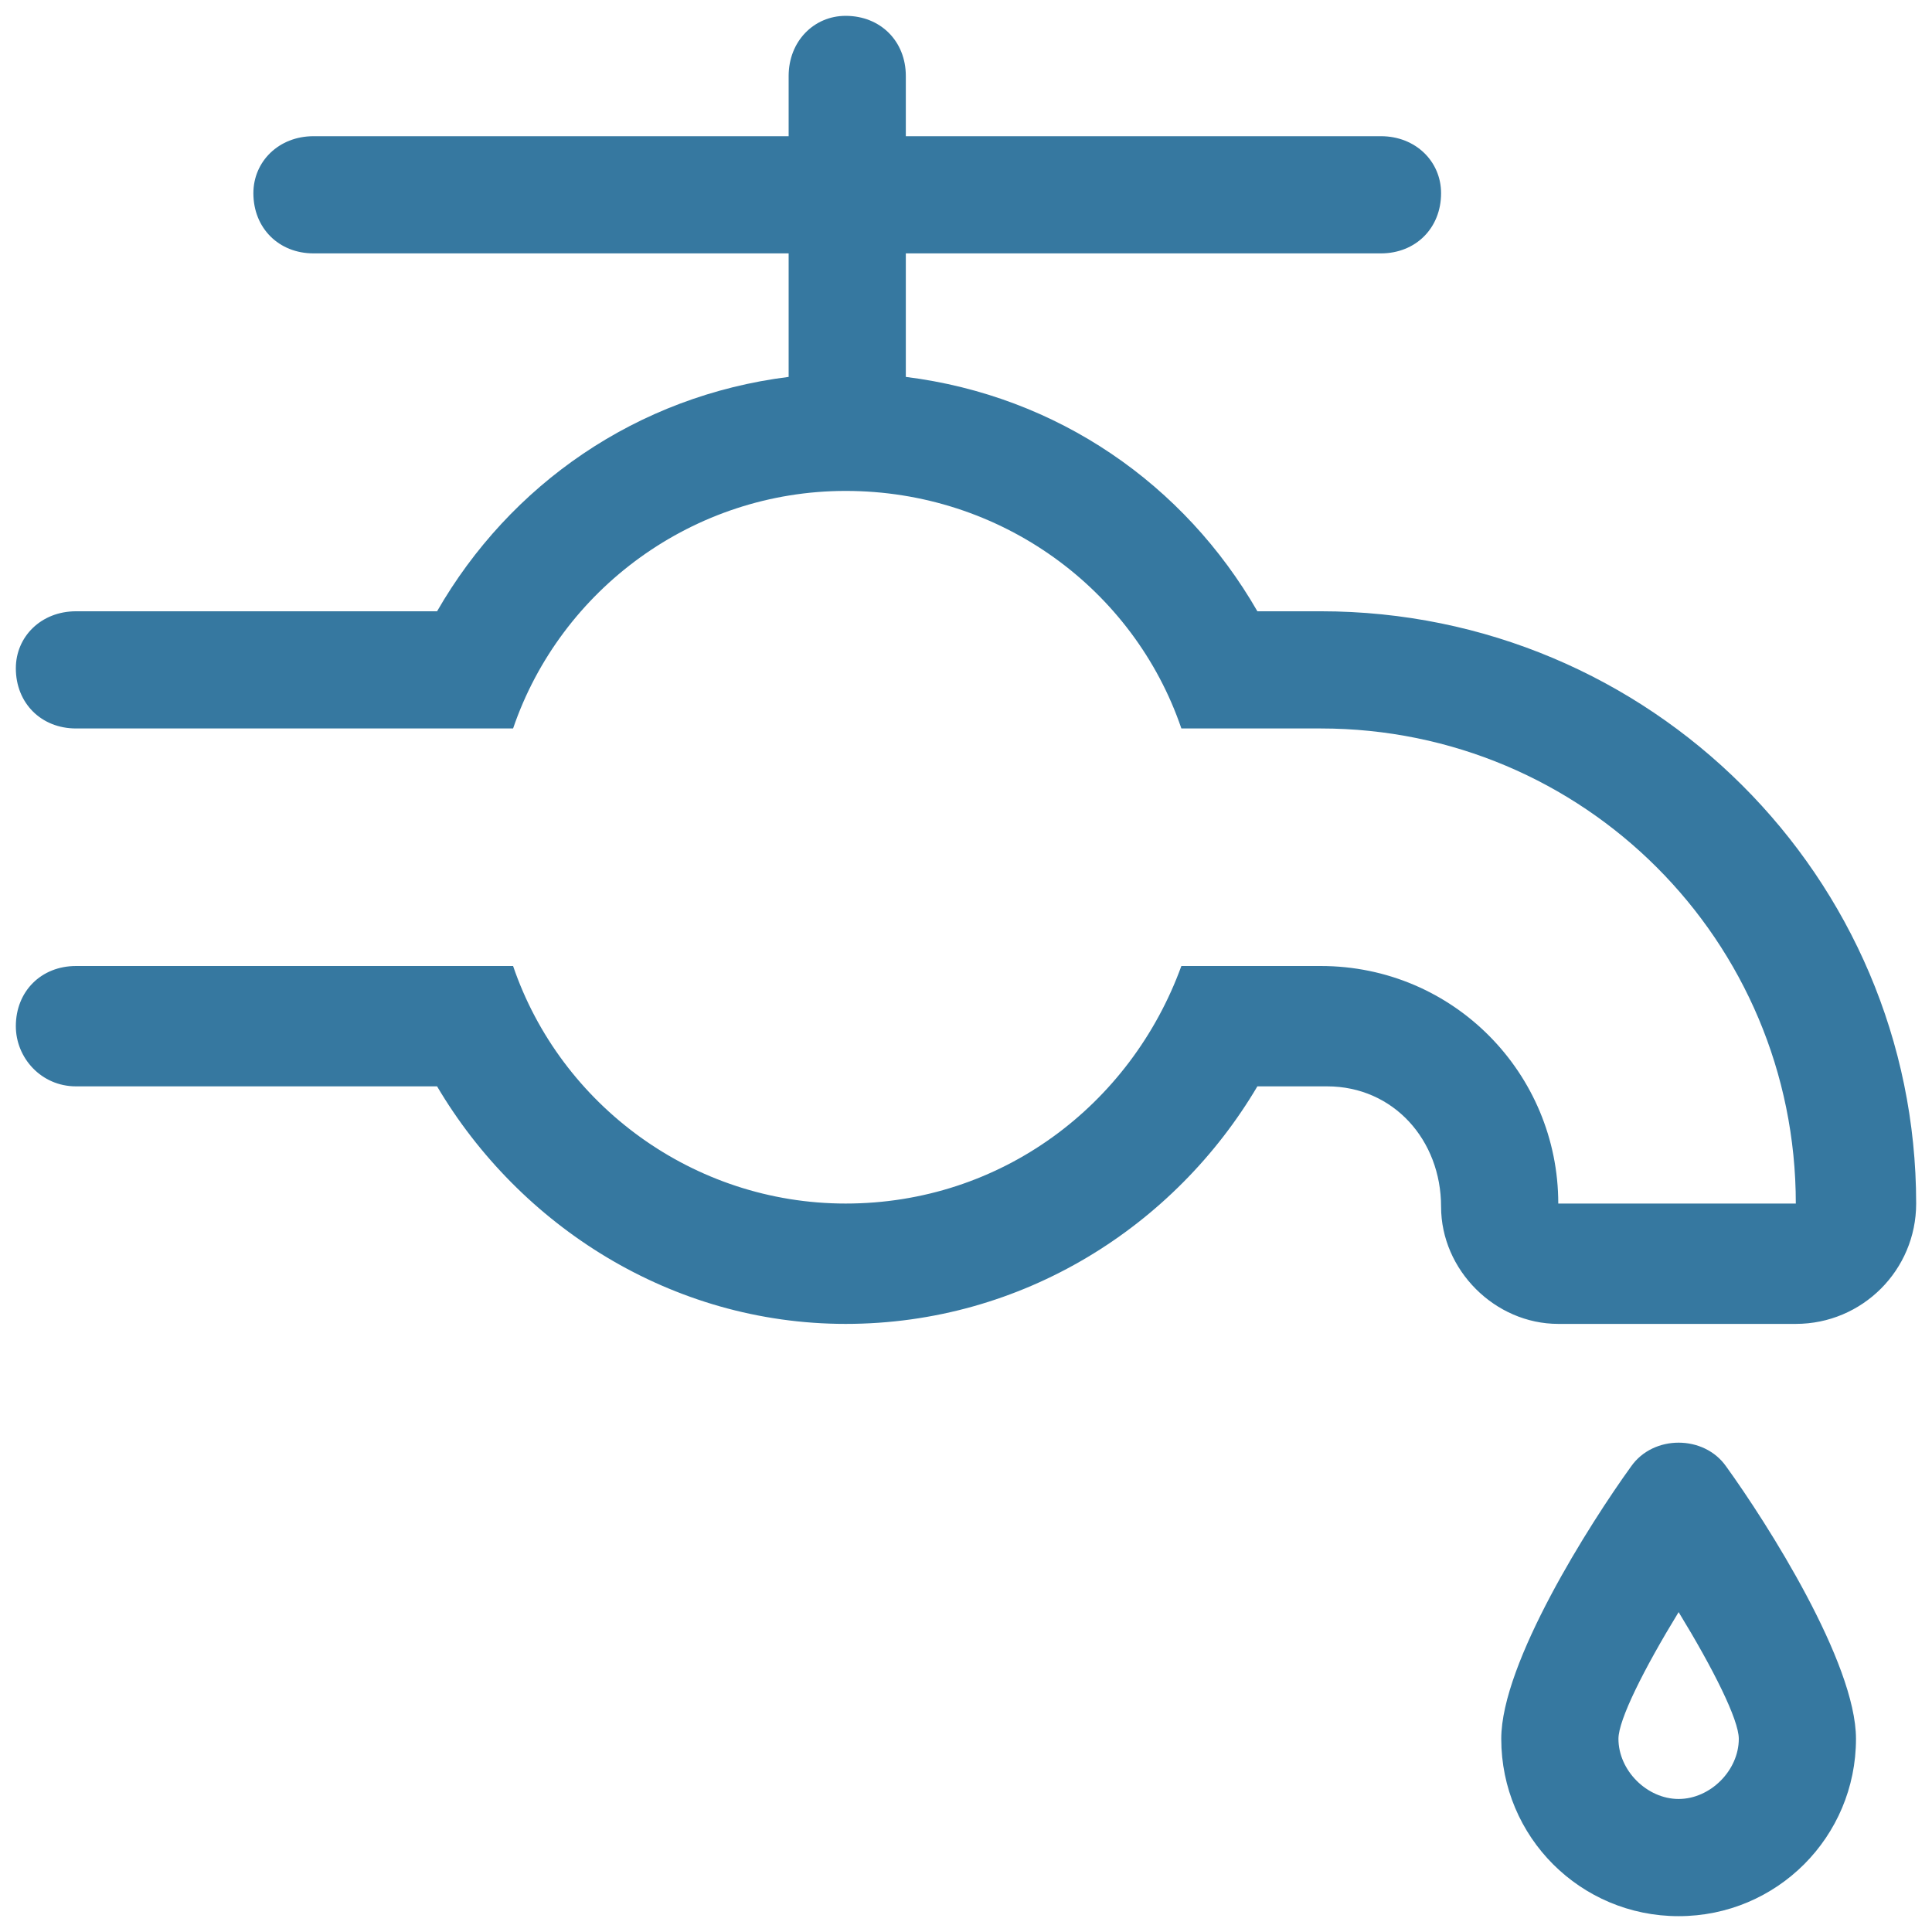 <?xml version="1.0" encoding="UTF-8"?> <svg xmlns="http://www.w3.org/2000/svg" version="1.2" viewBox="0 0 61 61" width="61" height="61"><title>bathroom-plumbing-svg</title><style> .s0 { fill: #3678a0 } </style><g id="Home"><g id="home-page-01"><g id="Group-28"><g id="Group-33"><g id="faucet-drip"><path id="Shape" fill-rule="evenodd" class="s0" d="m54.5 46.3c1.3 1.8 4.1 6.2 4.1 8.6 0 3.1-2.5 5.6-5.6 5.6-3.1 0-5.6-2.5-5.6-5.6 0-2.4 2.8-6.8 4.1-8.6 0.7-1 2.3-1 3 0zm0.4 8.6c0-0.6-0.8-2.2-1.9-4-1.1 1.8-1.9 3.4-1.9 4 0 1 0.9 1.9 1.9 1.9 1 0 1.9-0.9 1.9-1.9zm-13.2-35.6c10.4 0 18.8 8.4 18.8 18.7 0 2.1-1.7 3.8-3.8 3.8h-7.5c-2 0-3.7-1.7-3.7-3.7 0-2.1-1.5-3.8-3.6-3.8h-2.2c-2.6 4.4-7.4 7.5-13 7.5-5.5 0-10.3-3.1-12.9-7.5h-11.4c-1.1 0-1.9-0.9-1.9-1.9 0-1.1 0.8-1.9 1.9-1.9h13.8c1.5 4.4 5.7 7.5 10.5 7.5 4.9 0 9-3.1 10.6-7.5h4.4c4.2 0 7.5 3.4 7.5 7.5h7.5c0-8.3-6.7-15-15-15h-4.4c-1.5-4.4-5.7-7.5-10.6-7.5-4.8 0-9 3.1-10.5 7.5h-13.8c-1.1 0-1.9-0.8-1.9-1.9 0-1 0.8-1.8 1.9-1.8h11.4c2.3-4 6.3-6.8 11.1-7.4v-3.9h-15c-1.1 0-1.9-0.8-1.9-1.9 0-1 0.8-1.8 1.9-1.8h15v-1.9c0-1.1 0.8-1.9 1.8-1.9 1.1 0 1.9 0.8 1.9 1.9v1.9h15c1.1 0 1.9 0.8 1.9 1.8 0 1.1-0.8 1.9-1.9 1.9h-15v3.9c4.8 0.6 8.8 3.4 11.1 7.4z"></path></g></g></g></g></g></svg> 